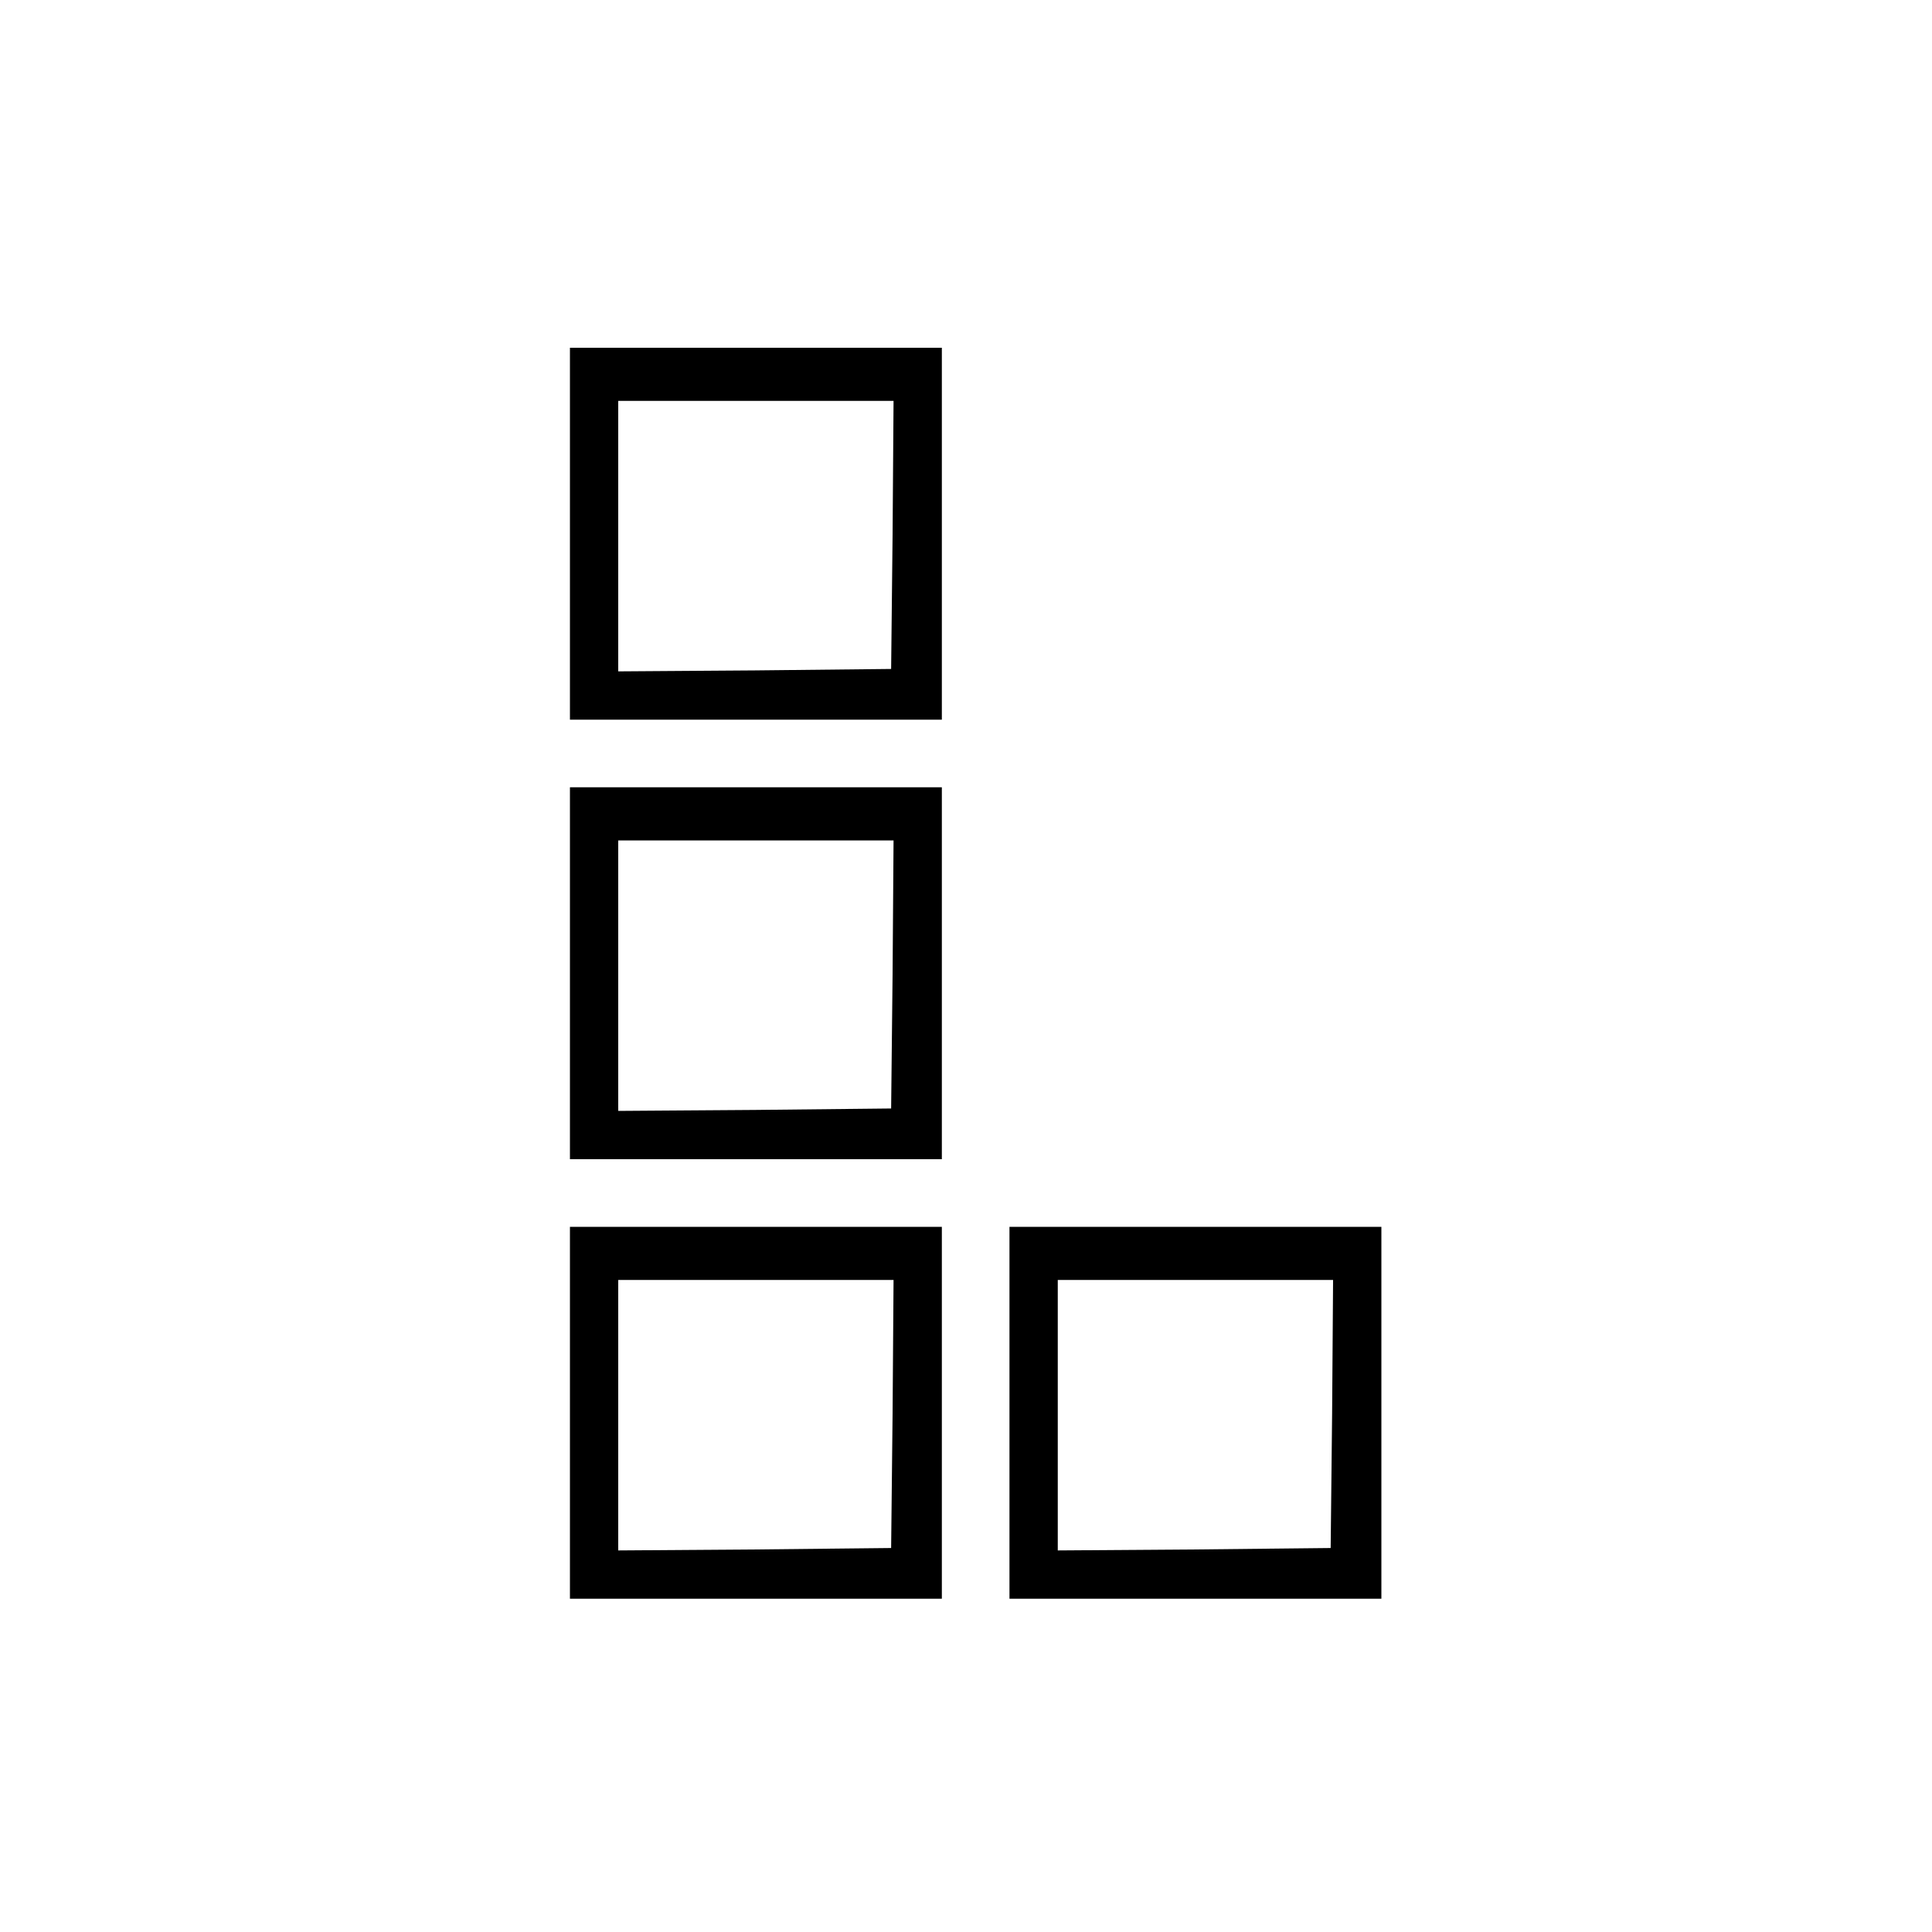 <?xml version="1.0" standalone="no"?>
<!DOCTYPE svg PUBLIC "-//W3C//DTD SVG 20010904//EN"
 "http://www.w3.org/TR/2001/REC-SVG-20010904/DTD/svg10.dtd">
<svg version="1.0" xmlns="http://www.w3.org/2000/svg"
 width="400pt" height="400pt" viewBox="0 0 400 400"
 preserveAspectRatio="xMidYMid meet">
<g transform="translate(0,400) scale(0.1,-0.1)"
fill="#000000" stroke="none">
<path d="M1180 2895 l0 -385 385 0 385 0 0 385 0 385 -385 0 -385 0 0 -385z
m668 -2 l-3 -278 -282 -3 -283 -2 0 280 0 280 285 0 285 0 -2 -277z"/>
<path d="M1180 1985 l0 -385 385 0 385 0 0 385 0 385 -385 0 -385 0 0 -385z
m668 -2 l-3 -278 -282 -3 -283 -2 0 280 0 280 285 0 285 0 -2 -277z"/>
<path d="M1180 1075 l0 -385 385 0 385 0 0 385 0 385 -385 0 -385 0 0 -385z
m668 -2 l-3 -278 -282 -3 -283 -2 0 280 0 280 285 0 285 0 -2 -277z"/>
<path d="M2090 1075 l0 -385 385 0 385 0 0 385 0 385 -385 0 -385 0 0 -385z
m668 -2 l-3 -278 -282 -3 -283 -2 0 280 0 280 285 0 285 0 -2 -277z"/>
</g>
</svg>
